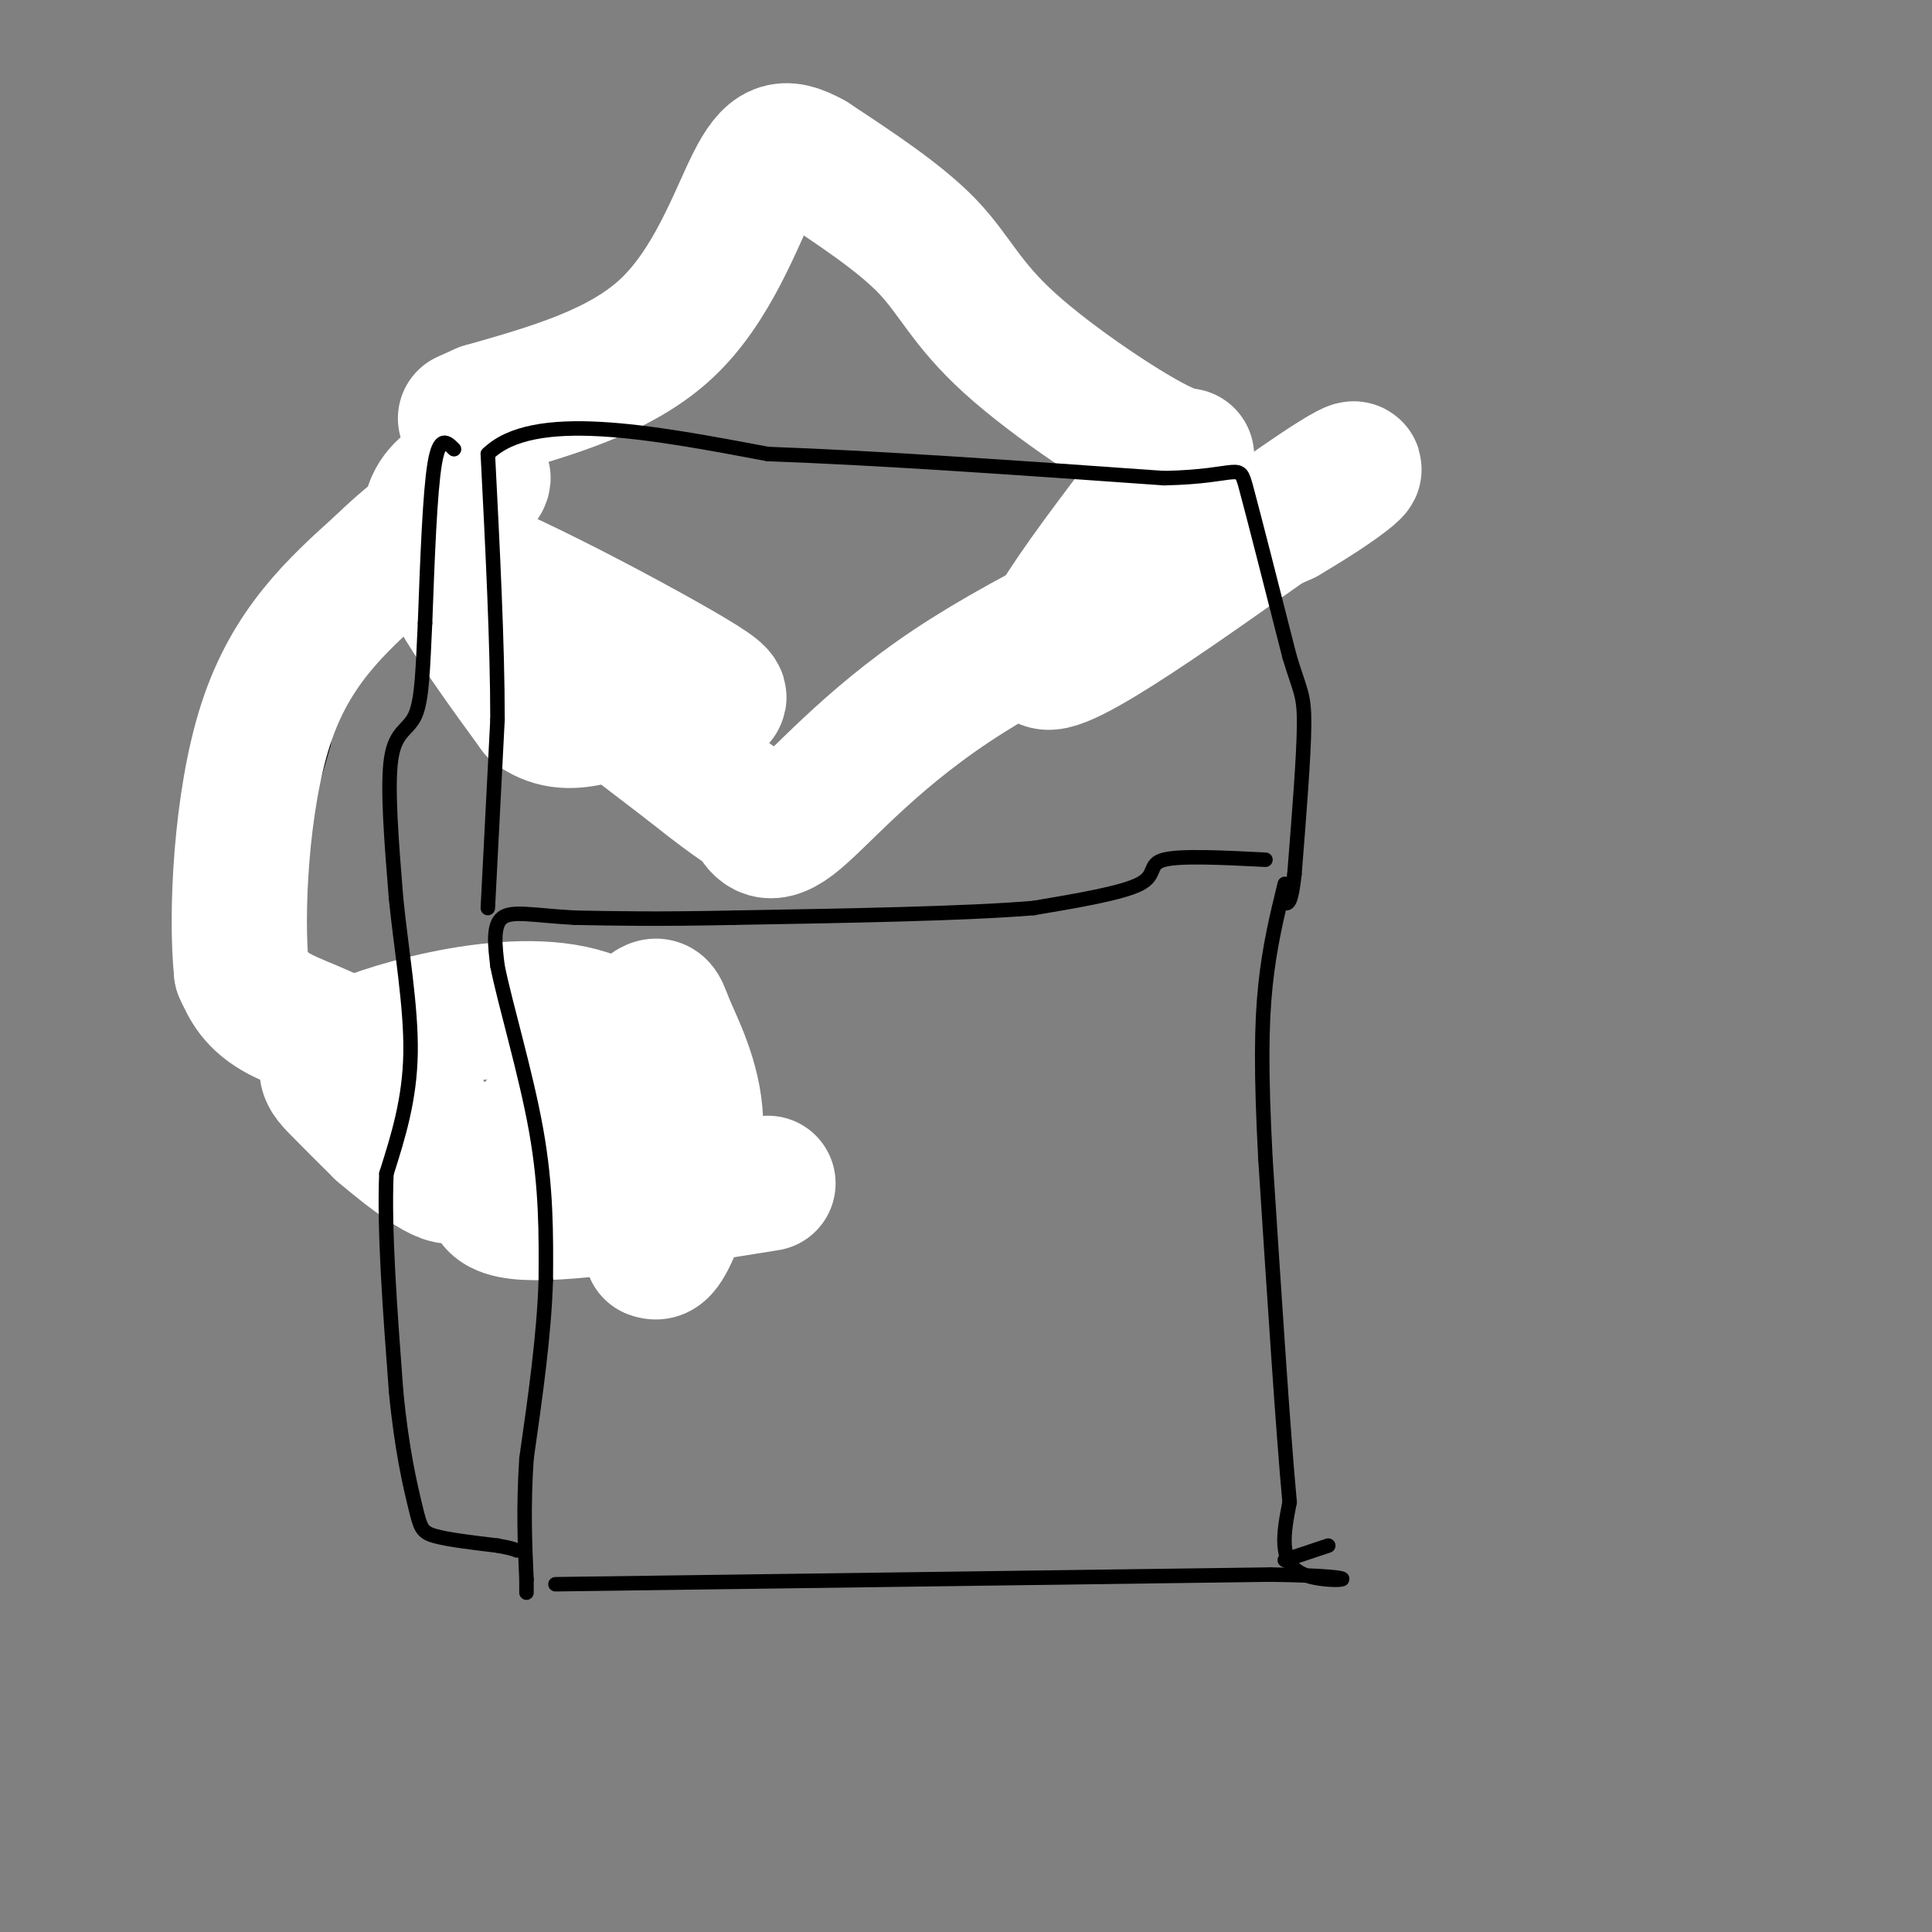 <svg viewBox='0 0 400 400' version='1.1' xmlns='http://www.w3.org/2000/svg' xmlns:xlink='http://www.w3.org/1999/xlink'><rect x="0" y="0" width="400" height="400" fill="#808080" stroke="none"/><g fill='none' stroke='#000000' stroke-width='3' stroke-linecap='round' stroke-linejoin='round'><path d='M85,112c5.000,2.167 10.000,4.333 16,10c6.000,5.667 13.000,14.833 20,24'/><path d='M121,146c6.833,7.167 13.917,13.083 21,19'/><path d='M142,165c4.867,3.844 6.533,3.956 17,-1c10.467,-4.956 29.733,-14.978 49,-25'/><path d='M208,139c13.000,-6.500 21.000,-10.250 29,-14'/><path d='M237,125c7.000,-4.000 10.000,-7.000 13,-10'/><path d='M250,115c2.179,-4.452 1.125,-10.583 -6,-19c-7.125,-8.417 -20.321,-19.119 -27,-26c-6.679,-6.881 -6.839,-9.940 -7,-13'/><path d='M210,57c-5.333,-5.500 -15.167,-12.750 -25,-20'/><path d='M185,37c-5.489,-3.156 -6.711,-1.044 -16,7c-9.289,8.044 -26.644,22.022 -44,36'/><path d='M125,80c-13.833,10.833 -26.417,19.917 -39,29'/><path d='M86,109c-8.500,8.000 -10.250,13.500 -12,19'/><path d='M80,111c1.311,3.222 2.622,6.444 1,10c-1.622,3.556 -6.178,7.444 -9,13c-2.822,5.556 -3.911,12.778 -5,20'/><path d='M67,154c-2.422,8.622 -5.978,20.178 -9,27c-3.022,6.822 -5.511,8.911 -8,11'/><path d='M50,192c-2.333,4.333 -4.167,9.667 -6,15'/><path d='M44,207c9.833,8.500 37.417,22.250 65,36'/><path d='M109,243c13.333,7.500 14.167,8.250 15,9'/><path d='M124,252c3.133,3.089 3.467,6.311 5,3c1.533,-3.311 4.267,-13.156 7,-23'/></g>
<g fill='none' stroke='#FFFFFF' stroke-width='28' stroke-linecap='round' stroke-linejoin='round'><path d='M159,245c-20.219,3.250 -40.438,6.500 -50,6c-9.562,-0.500 -8.466,-4.750 -2,-13c6.466,-8.250 18.302,-20.501 24,-26c5.698,-5.499 5.259,-4.247 7,0c1.741,4.247 5.661,11.490 6,20c0.339,8.510 -2.903,18.289 -5,23c-2.097,4.711 -3.048,4.356 -4,4'/><path d='M135,259c0.746,-9.502 4.612,-35.258 -7,-45c-11.612,-9.742 -38.703,-3.469 -51,1c-12.297,4.469 -9.799,7.134 -7,10c2.799,2.866 5.900,5.933 9,9'/><path d='M79,234c5.313,4.541 14.094,11.392 15,9c0.906,-2.392 -6.064,-14.029 -14,-21c-7.936,-6.971 -16.839,-9.278 -22,-12c-5.161,-2.722 -6.581,-5.861 -8,-9'/><path d='M50,201c-1.200,-11.267 -0.200,-34.933 5,-51c5.200,-16.067 14.600,-24.533 24,-33'/><path d='M79,117c9.381,-9.250 20.833,-15.875 21,-18c0.167,-2.125 -10.952,0.250 -11,9c-0.048,8.750 10.976,23.875 22,39'/><path d='M111,147c7.646,5.344 15.761,-0.794 25,-2c9.239,-1.206 19.603,2.522 7,-5c-12.603,-7.522 -48.172,-26.292 -52,-25c-3.828,1.292 24.086,22.646 52,44'/><path d='M143,159c10.810,8.676 11.836,8.367 13,10c1.164,1.633 2.467,5.209 8,1c5.533,-4.209 15.295,-16.203 33,-28c17.705,-11.797 43.352,-23.399 69,-35'/><path d='M266,107c15.524,-9.095 19.833,-14.333 6,-5c-13.833,9.333 -45.810,33.238 -54,35c-8.190,1.762 7.405,-18.619 23,-39'/><path d='M241,98c5.303,-6.094 7.061,-1.829 0,-5c-7.061,-3.171 -22.939,-13.777 -32,-22c-9.061,-8.223 -11.303,-14.064 -17,-20c-5.697,-5.936 -14.848,-11.968 -24,-18'/><path d='M168,33c-5.810,-3.238 -8.333,-2.333 -12,5c-3.667,7.333 -8.476,21.095 -18,30c-9.524,8.905 -23.762,12.952 -38,17'/><path d='M100,85c-6.333,2.833 -3.167,1.417 0,0'/></g>
<g fill='none' stroke='#000000' stroke-width='3' stroke-linecap='round' stroke-linejoin='round'><path d='M115,328c0.000,0.000 148.000,-2.000 148,-2'/><path d='M263,326c24.711,0.356 12.489,2.244 7,0c-5.489,-2.244 -4.244,-8.622 -3,-15'/><path d='M267,311c-1.333,-14.333 -3.167,-42.667 -5,-71'/><path d='M262,240c-0.956,-18.111 -0.844,-27.889 0,-36c0.844,-8.111 2.422,-14.556 4,-21'/><path d='M262,178c-8.800,-0.444 -17.600,-0.889 -21,0c-3.400,0.889 -1.400,3.111 -5,5c-3.600,1.889 -12.800,3.444 -22,5'/><path d='M214,188c-14.000,1.167 -38.000,1.583 -62,2'/><path d='M152,190c-15.833,0.333 -24.417,0.167 -33,0'/><path d='M119,190c-8.422,-0.444 -12.978,-1.556 -15,0c-2.022,1.556 -1.511,5.778 -1,10'/><path d='M103,200c1.533,7.733 5.867,22.067 8,34c2.133,11.933 2.067,21.467 2,31'/><path d='M113,265c-0.333,11.333 -2.167,24.167 -4,37'/><path d='M109,302c-0.667,10.333 -0.333,17.667 0,25'/><path d='M109,327c0.000,4.333 0.000,2.667 0,1'/><path d='M101,188c0.000,0.000 2.000,-39.000 2,-39'/><path d='M103,149c0.000,-15.667 -1.000,-35.333 -2,-55'/><path d='M101,94c9.333,-9.167 33.667,-4.583 58,0'/><path d='M159,94c23.333,0.833 52.667,2.917 82,5'/><path d='M241,99c16.133,-0.333 15.467,-3.667 17,2c1.533,5.667 5.267,20.333 9,35'/><path d='M267,136c2.156,7.178 3.044,7.622 3,14c-0.044,6.378 -1.022,18.689 -2,31'/><path d='M268,181c-0.667,6.167 -1.333,6.083 -2,6'/><path d='M266,323c0.000,0.000 9.000,-3.000 9,-3'/><path d='M94,93c-1.500,-1.500 -3.000,-3.000 -4,3c-1.000,6.000 -1.500,19.500 -2,33'/><path d='M88,129c-0.452,9.214 -0.583,15.750 -2,19c-1.417,3.250 -4.119,3.214 -5,9c-0.881,5.786 0.060,17.393 1,29'/><path d='M82,186c1.044,10.511 3.156,22.289 3,32c-0.156,9.711 -2.578,17.356 -5,25'/><path d='M80,243c-0.500,11.667 0.750,28.333 2,45'/><path d='M82,288c1.131,12.060 2.958,19.708 4,24c1.042,4.292 1.298,5.226 4,6c2.702,0.774 7.851,1.387 13,2'/><path d='M103,320c2.833,0.500 3.417,0.750 4,1'/></g>
</svg>